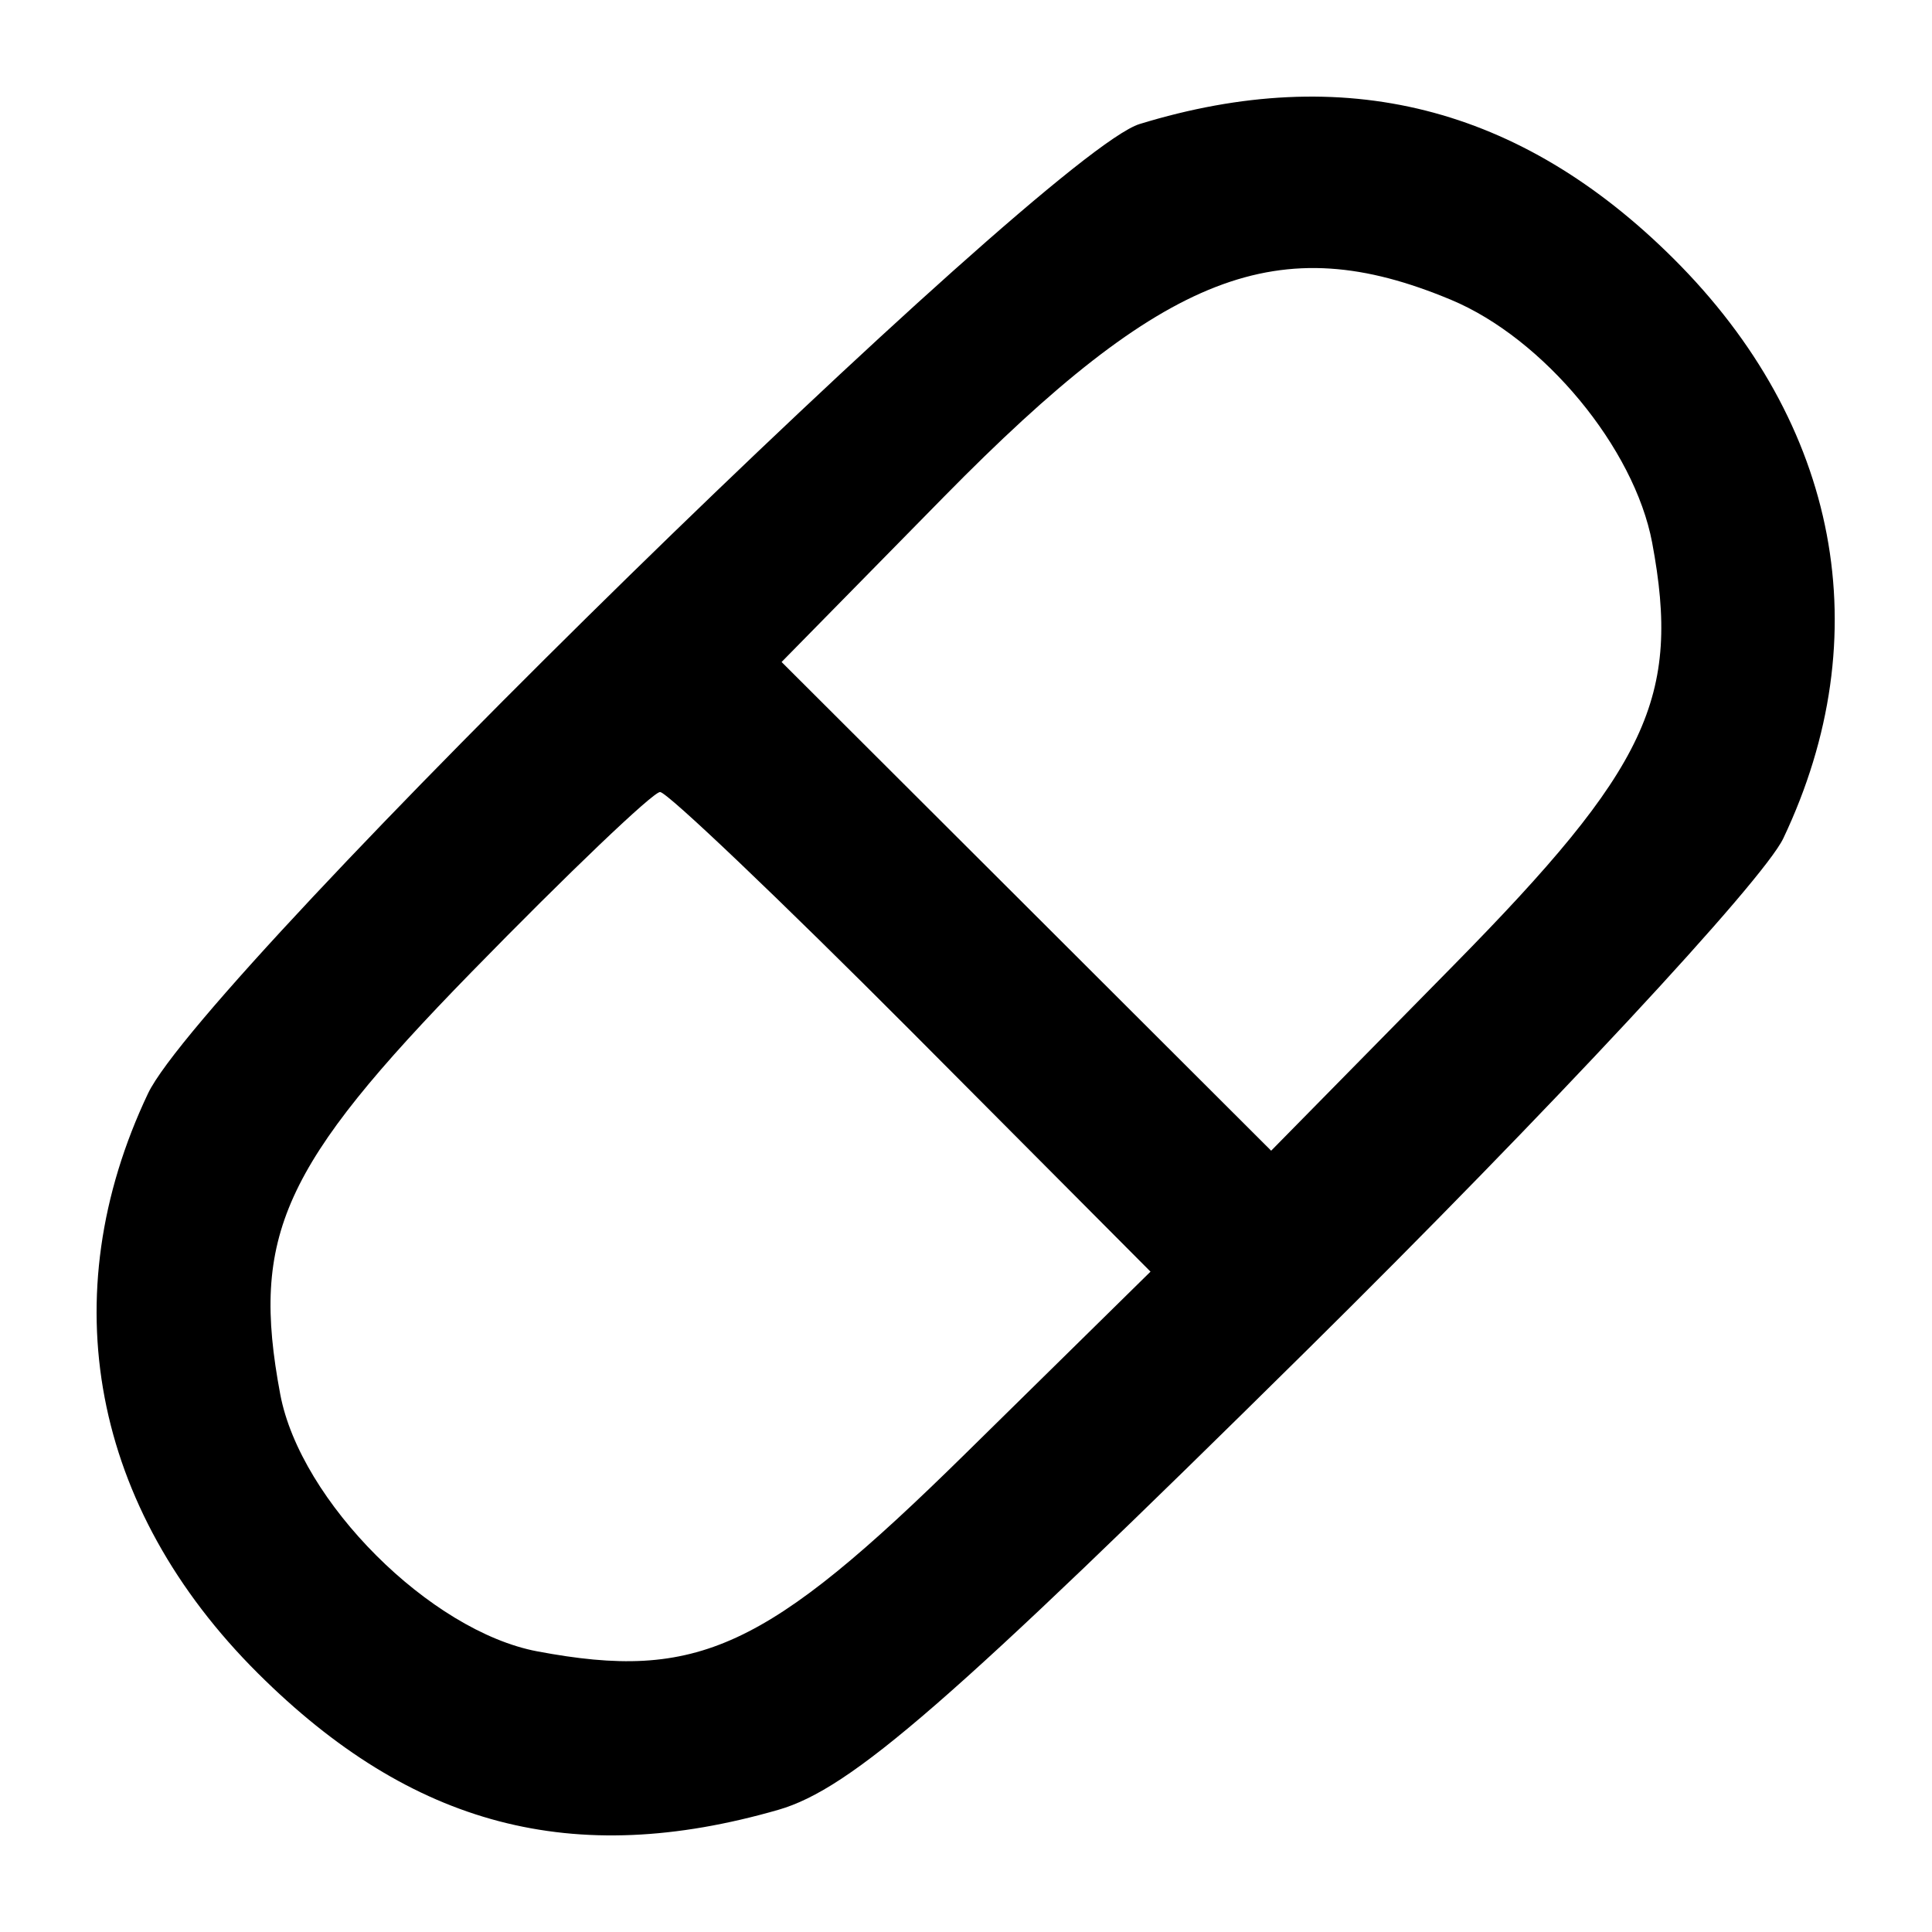 <svg width="20" height="20" viewBox="0 0 20 20" fill="none" xmlns="http://www.w3.org/2000/svg">
<path fill-rule="evenodd" clip-rule="evenodd" d="M11.797 1.284C10.825 1.582 2.11 10.103 1.532 11.32C0.536 13.42 0.951 15.61 2.67 17.322C4.264 18.909 5.934 19.347 8.058 18.735C8.81 18.518 9.836 17.626 13.533 13.973C16.035 11.501 18.252 9.118 18.461 8.678C19.457 6.579 19.042 4.388 17.324 2.677C15.736 1.096 13.91 0.636 11.797 1.284ZM15.022 3.104C15.982 3.505 16.918 4.637 17.103 5.617C17.403 7.22 17.062 7.946 15.046 9.994L13.159 11.912L10.625 9.382L8.091 6.853L9.775 5.139C12.059 2.815 13.237 2.358 15.022 3.104ZM9.438 10.681L11.91 13.164L9.992 15.05C7.929 17.079 7.221 17.406 5.563 17.095C4.455 16.887 3.109 15.541 2.901 14.433C2.593 12.794 2.921 12.071 4.879 10.065C5.881 9.038 6.76 8.199 6.833 8.199C6.906 8.199 8.078 9.316 9.438 10.681Z" fill="black"/>
</svg>
